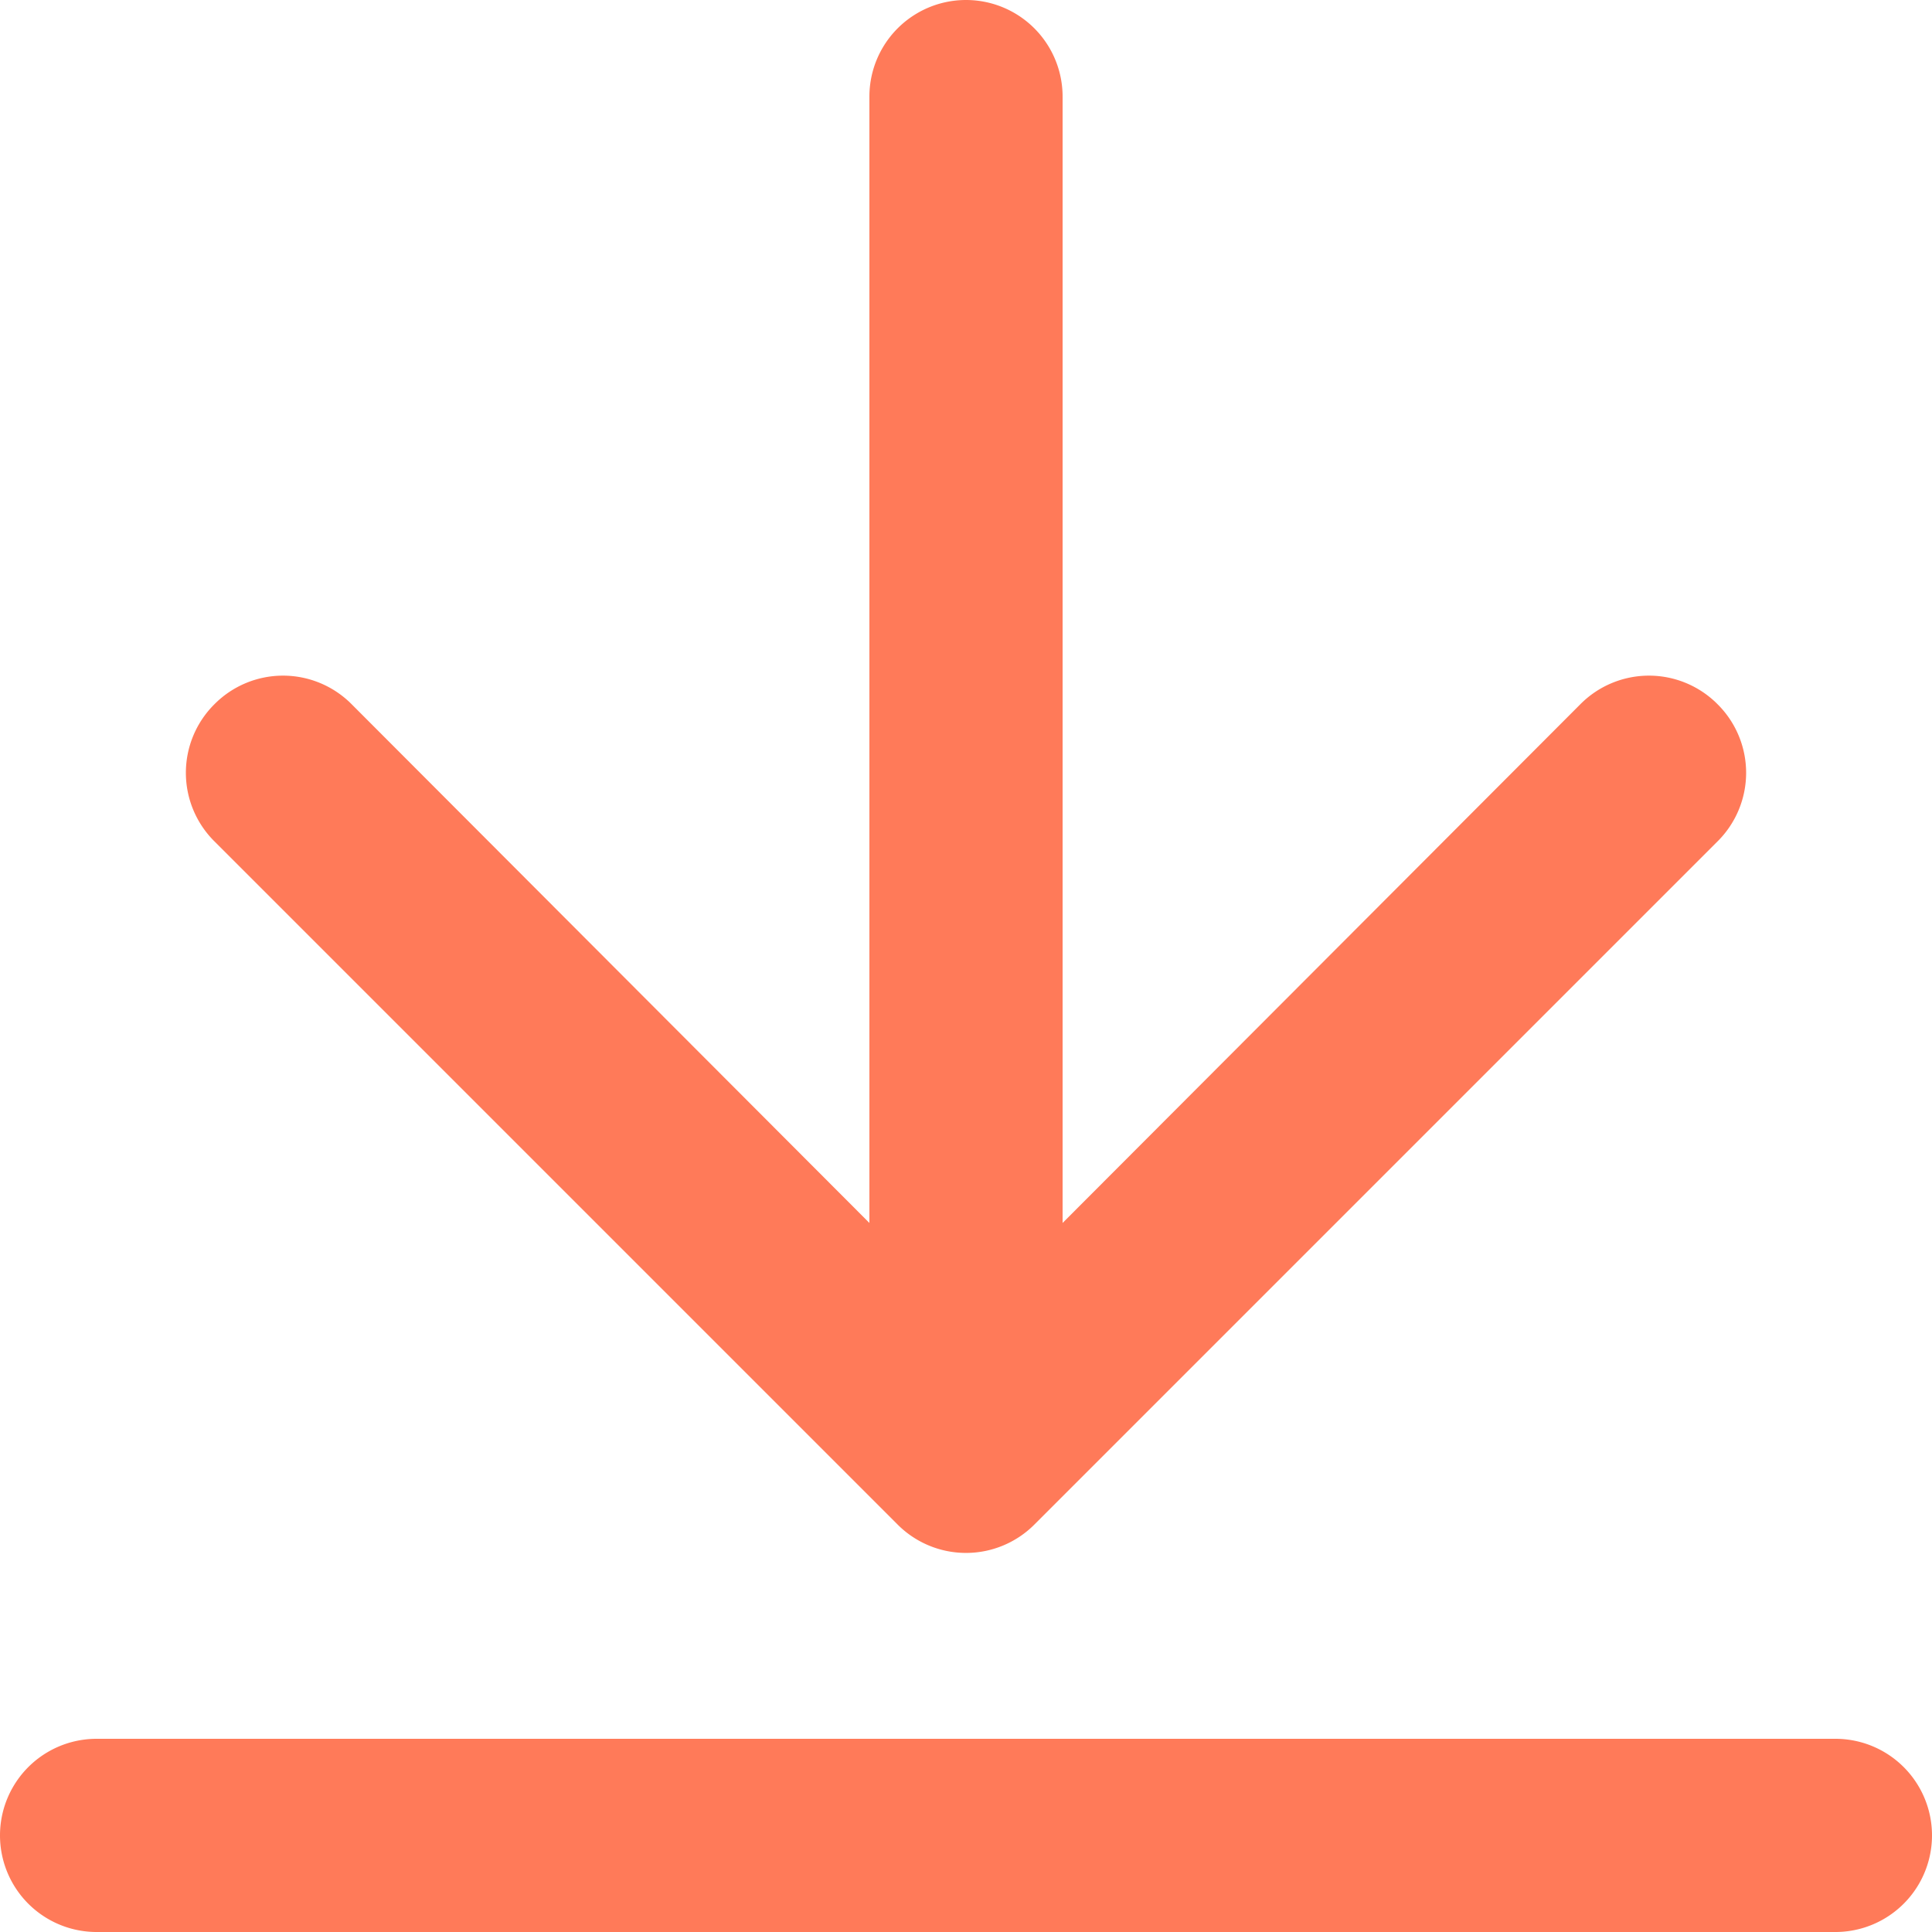 <?xml version="1.0" standalone="no"?><!DOCTYPE svg PUBLIC "-//W3C//DTD SVG 1.1//EN" "http://www.w3.org/Graphics/SVG/1.1/DTD/svg11.dtd"><svg t="1617710442185" class="icon" viewBox="0 0 1024 1024" version="1.1" xmlns="http://www.w3.org/2000/svg" p-id="4460" xmlns:xlink="http://www.w3.org/1999/xlink" width="128" height="128"><defs><style type="text/css"></style></defs><path d="M972.8 921.6H51.2a51.2 51.2 0 0 0 0 102.4h921.6a51.2 51.2 0 0 0 0-102.4zM475.648 807.936a51.2 51.2 0 0 0 72.704 0l361.984-361.984a51.2 51.2 0 0 0 0-72.704 51.2 51.2 0 0 0-72.704 0L563.2 648.192V51.2a51.2 51.2 0 0 0-102.4 0v596.992L186.368 373.248a51.2 51.2 0 0 0-72.704 0 51.2 51.2 0 0 0 0 72.704z" fill="#ff7a59" p-id="4461"></path></svg>